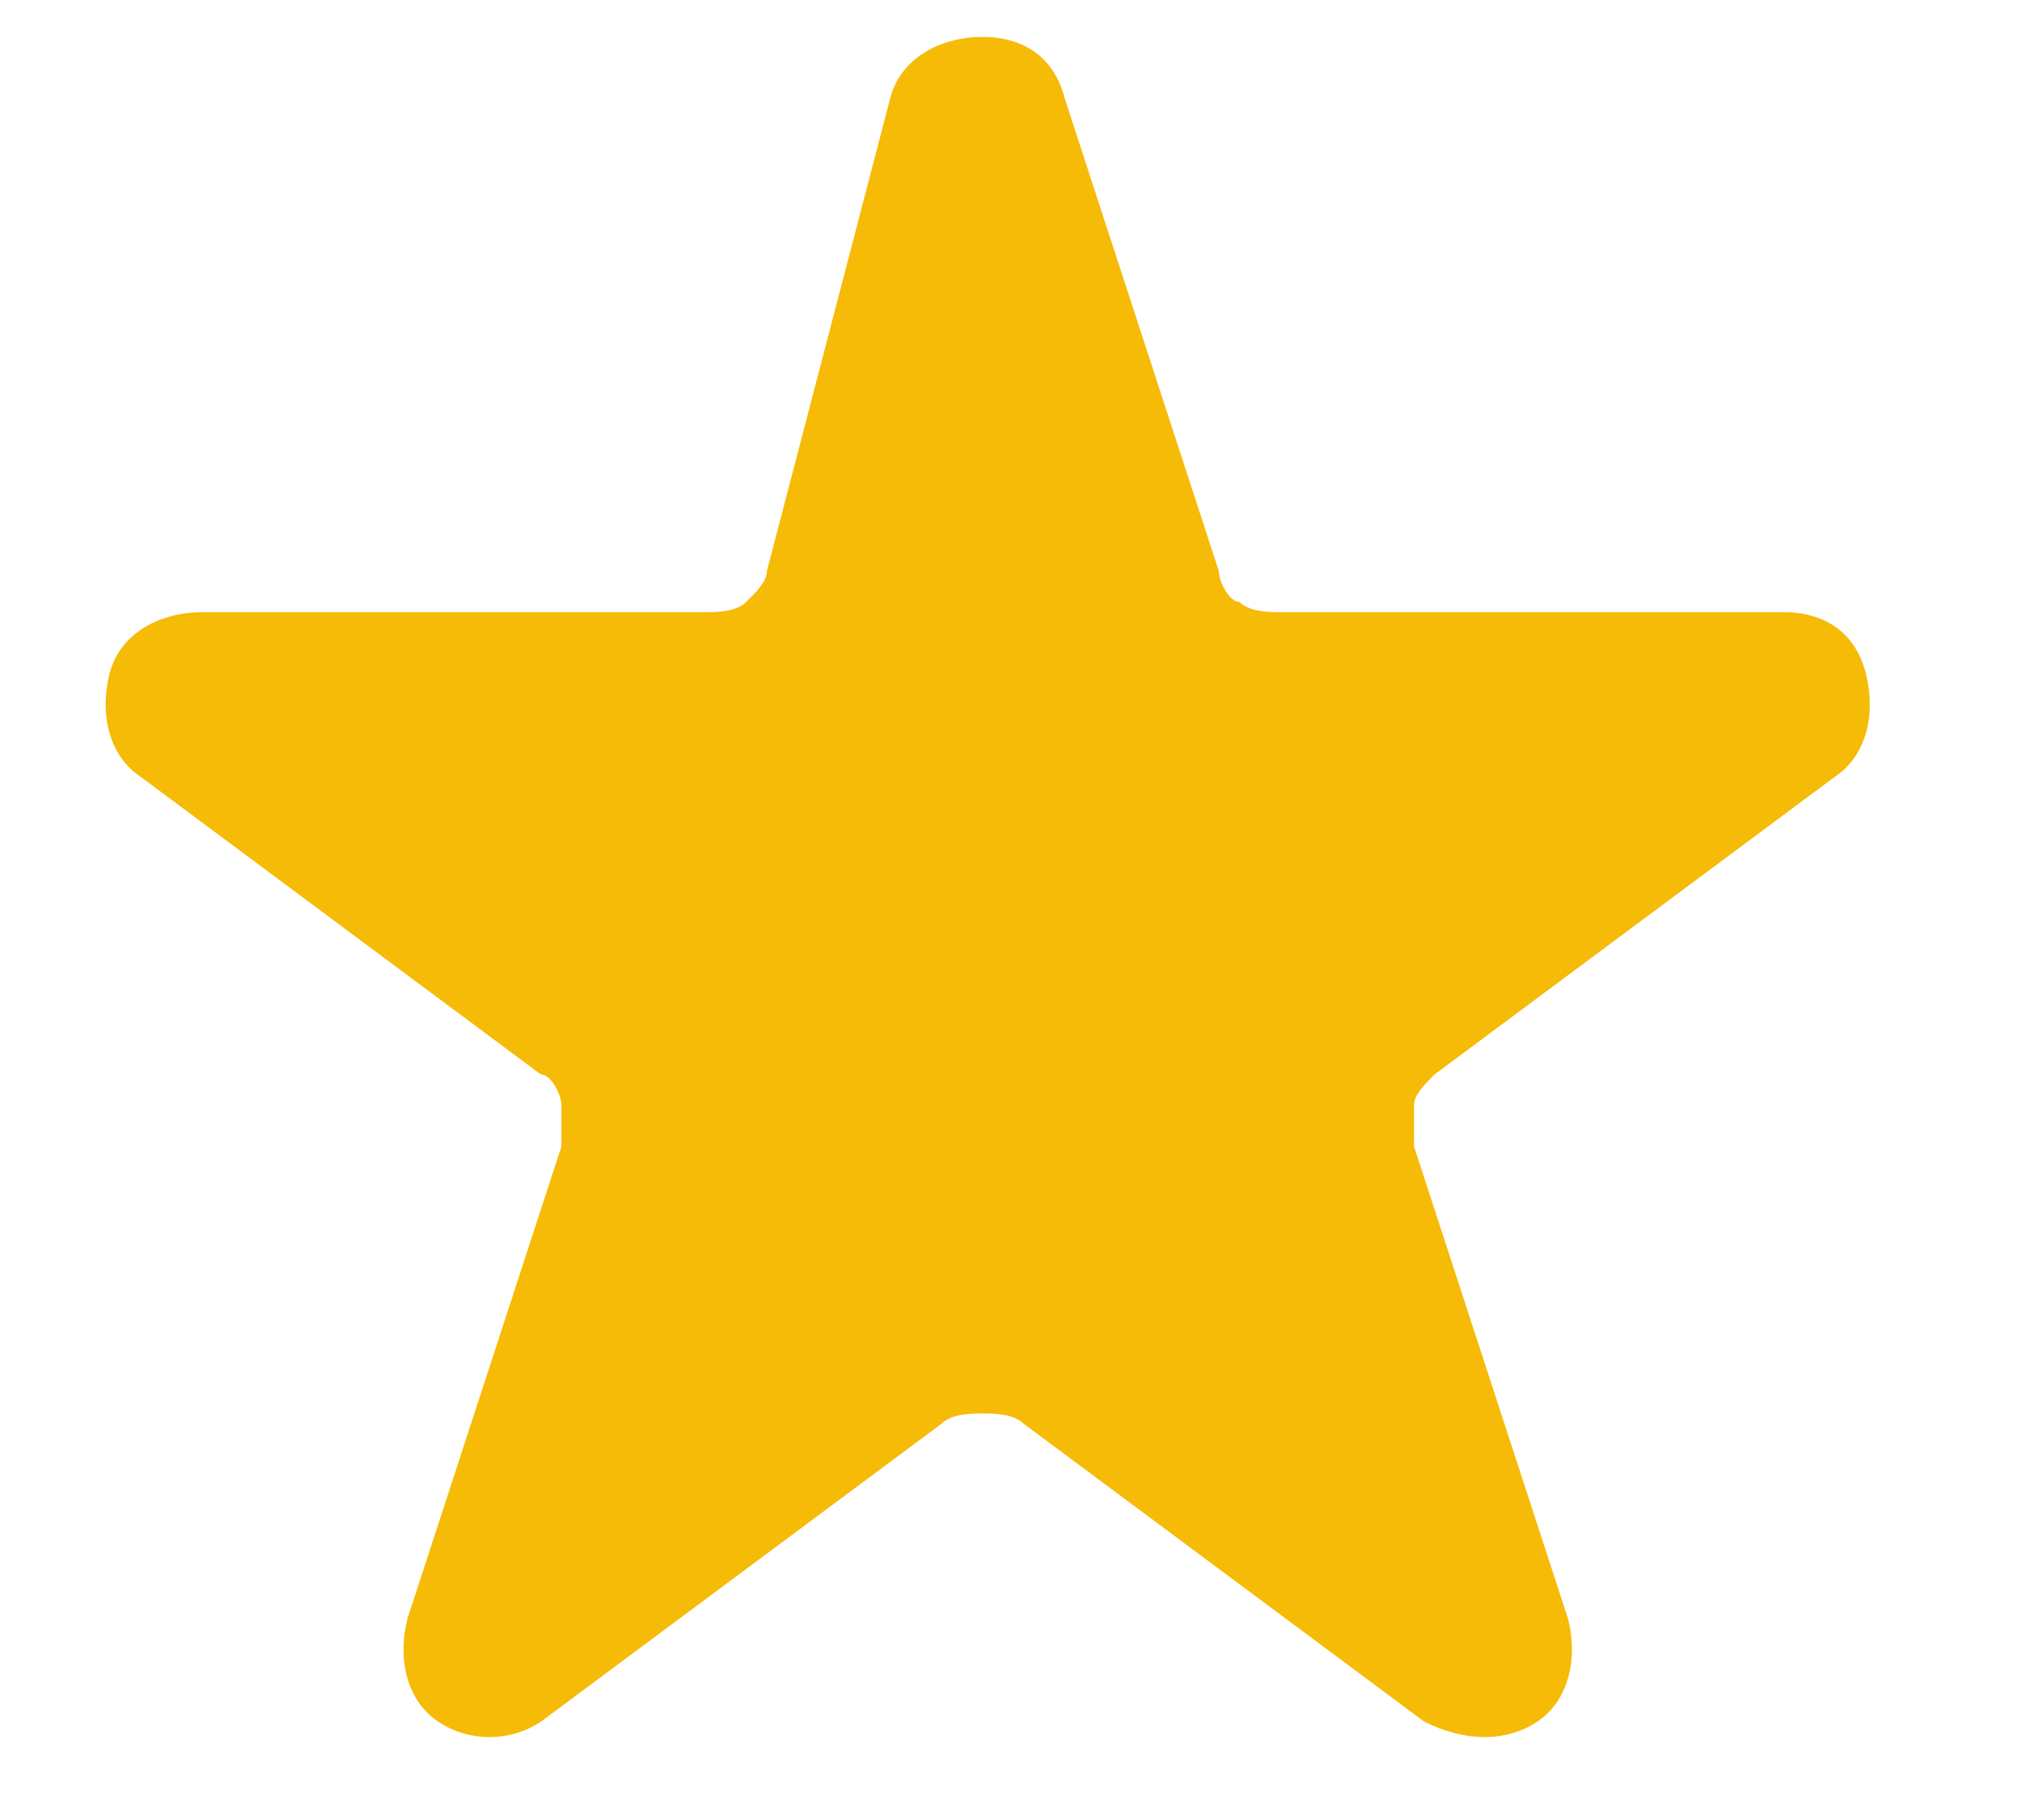 <?xml version="1.0" encoding="utf-8"?>
<!-- Generator: Adobe Illustrator 19.0.0, SVG Export Plug-In . SVG Version: 6.00 Build 0)  -->
<svg version="1.1" id="Layer_1" xmlns="http://www.w3.org/2000/svg" xmlns:xlink="http://www.w3.org/1999/xlink" x="0px" y="0px"
	 width="20px" height="18px" viewBox="39.1 2 20 18" style="enable-background:new 39.1 2 20 18;" xml:space="preserve">
<style type="text/css">
	.st0{fill:#F6BB07;}
</style>
<g id="XMLID_1_">
	<g transform="matrix(1,0,0,1,-427.432,-259.996)">
		<g transform="matrix(1.016,0,0,1.016,-14.985,-123.719)">
			<path id="XMLID_7_" class="st0" d="M482.6,380.6c0.1-0.4,0.5-0.6,0.9-0.6s0.7,0.2,0.8,0.6l1.5,4.6c0,0.1,0.1,0.3,0.2,0.3
				c0.1,0.1,0.3,0.1,0.4,0.1h4.9c0.4,0,0.7,0.2,0.8,0.6c0.1,0.4,0,0.8-0.3,1l-3.9,2.9c-0.1,0.1-0.2,0.2-0.2,0.3c0,0.1,0,0.3,0,0.4
				l1.5,4.6c0.1,0.4,0,0.8-0.3,1s-0.7,0.2-1.1,0l-3.9-2.9c-0.1-0.1-0.3-0.1-0.4-0.1s-0.3,0-0.4,0.1l-3.9,2.9c-0.3,0.2-0.7,0.2-1,0
				s-0.4-0.6-0.3-1l1.5-4.6c0-0.1,0-0.3,0-0.4s-0.1-0.3-0.2-0.3l-3.9-2.9c-0.3-0.2-0.4-0.6-0.3-1s0.5-0.6,0.9-0.6h4.9
				c0.1,0,0.3,0,0.4-0.1s0.2-0.2,0.2-0.3L482.6,380.6z"/>
		</g>
	</g>
</g>
</svg>

